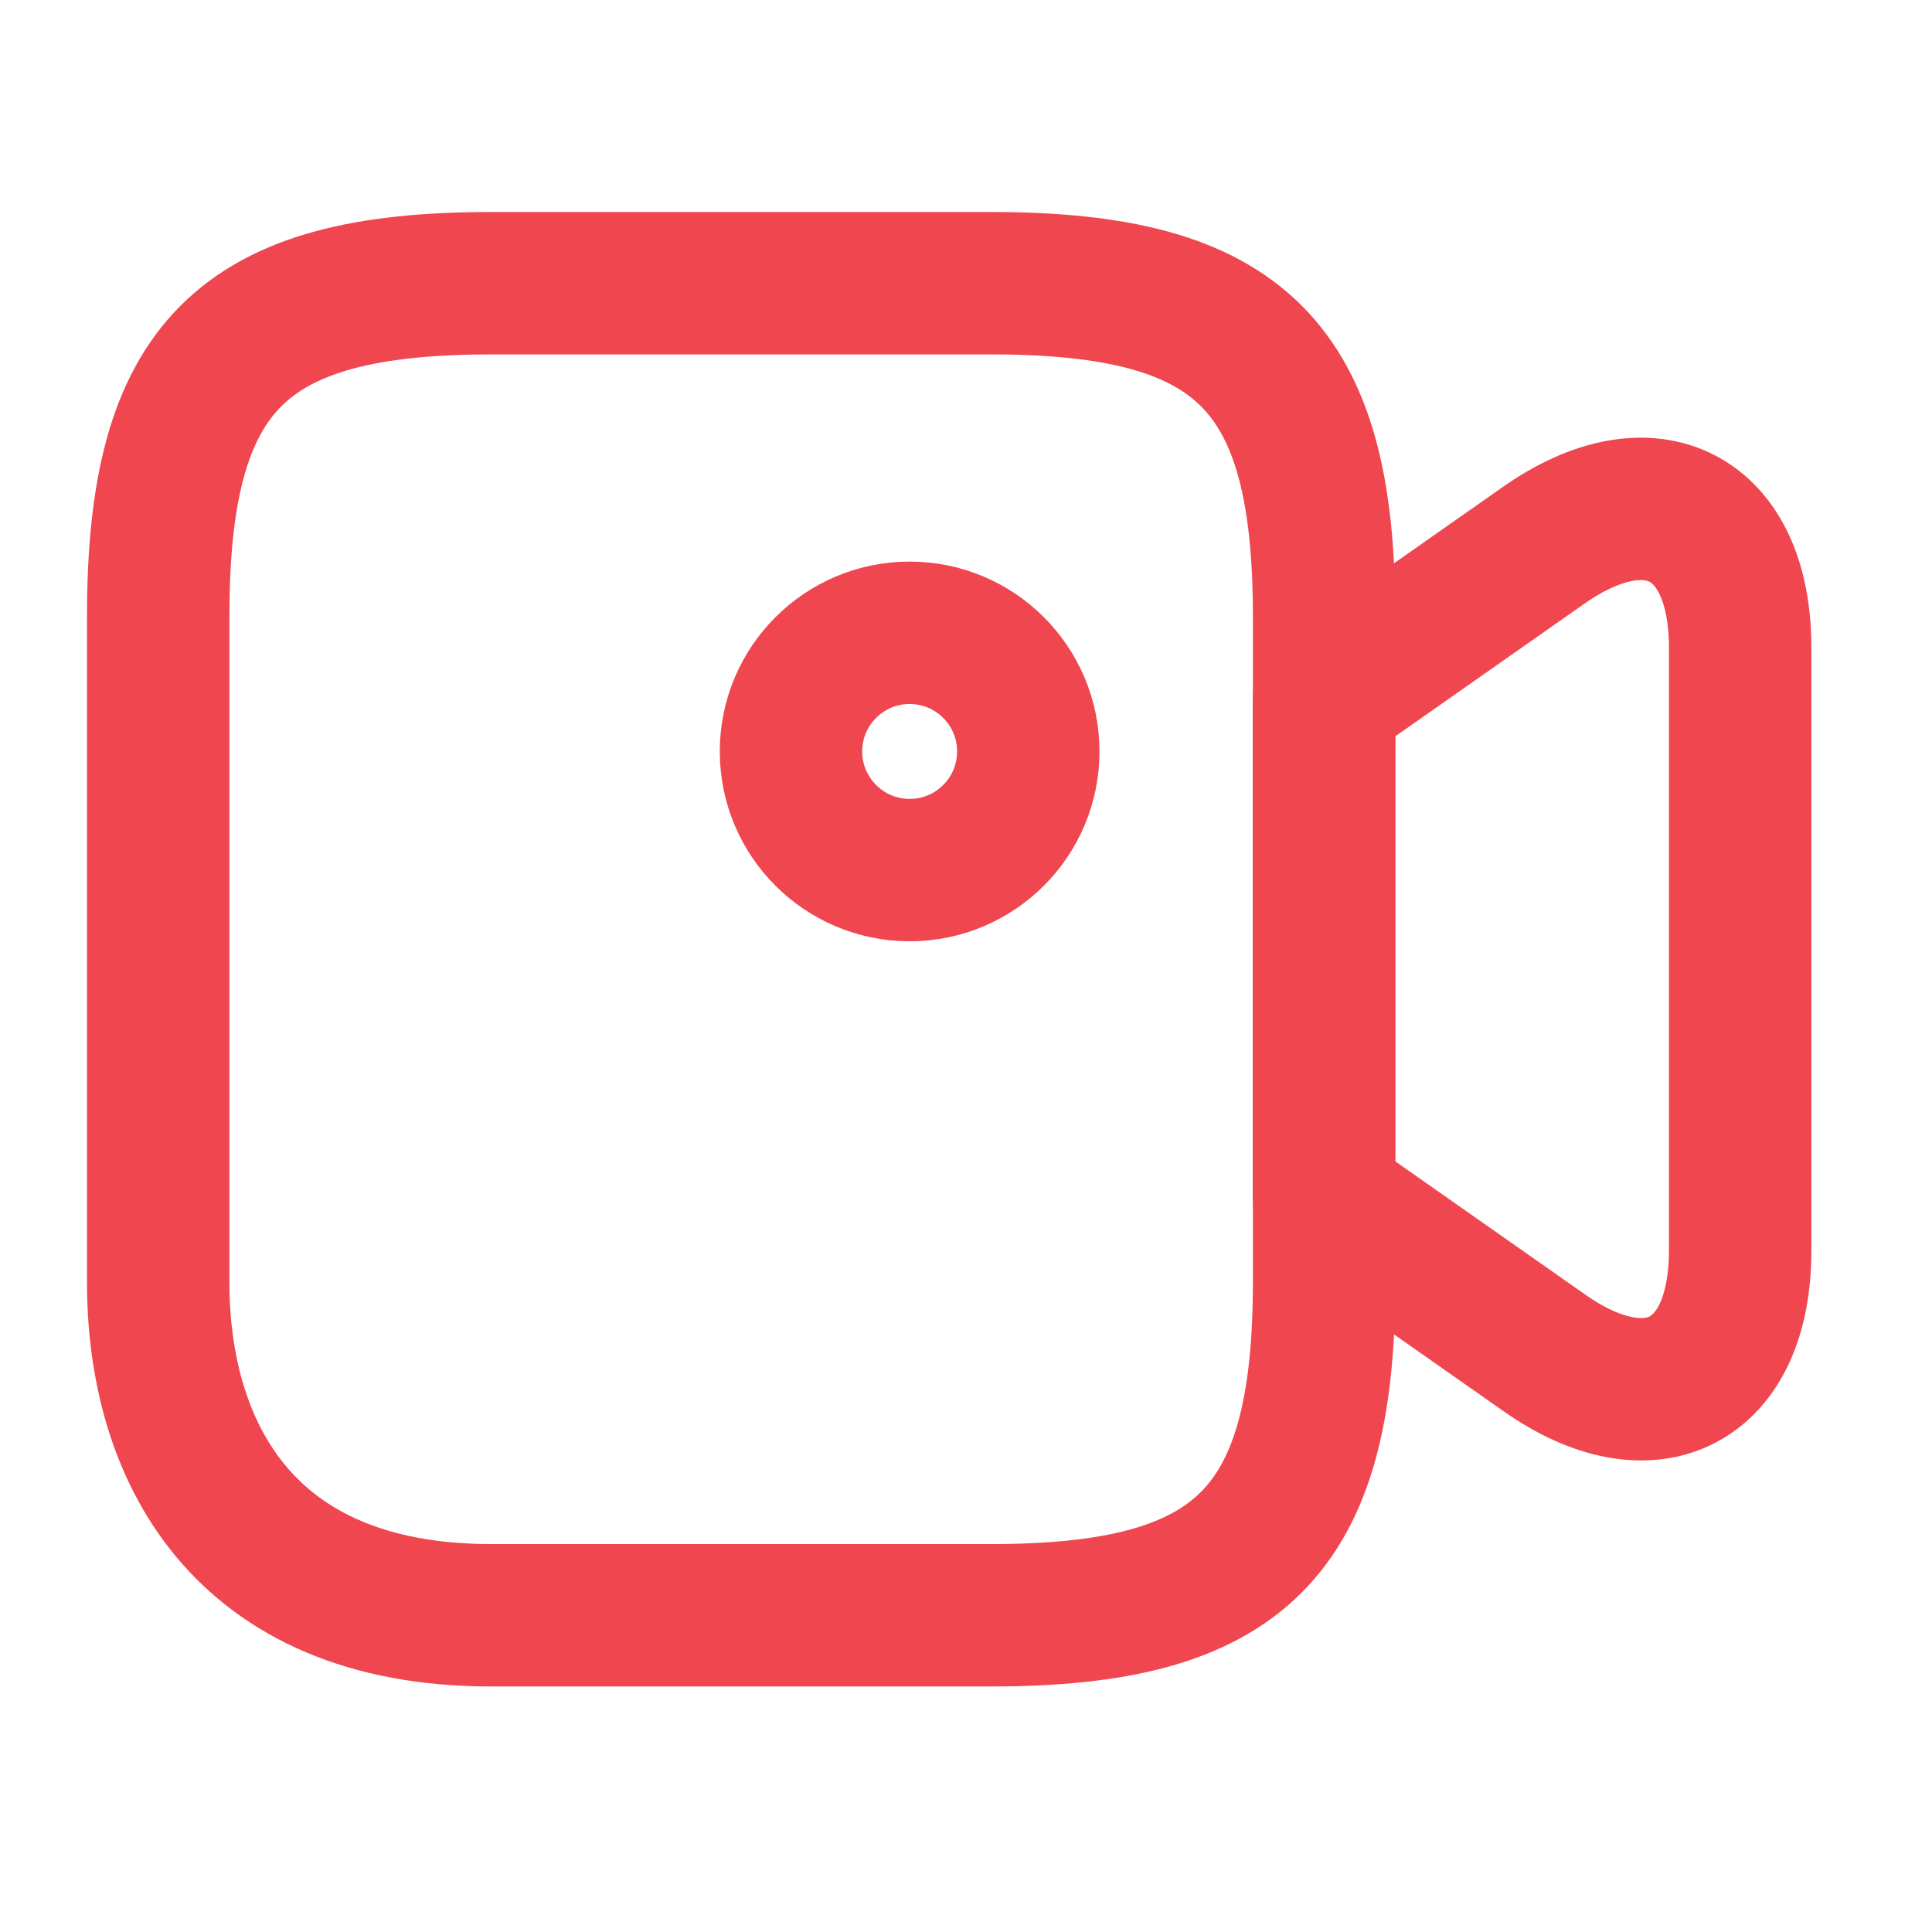 <svg width="17" height="17" viewBox="0 0 17 17" fill="none" xmlns="http://www.w3.org/2000/svg">
<path d="M8.721 14.213H4.322C2.123 14.213 1.392 12.751 1.392 11.283V5.422C1.392 3.223 2.123 2.492 4.322 2.492H8.721C10.921 2.492 11.651 3.223 11.651 5.422V11.283C11.651 13.482 10.914 14.213 8.721 14.213Z" stroke="#EF4650" stroke-width="1.253" stroke-linecap="round" stroke-linejoin="round"/>
<path d="M13.586 11.902L11.651 10.545V6.153L13.586 4.796C14.533 4.134 15.312 4.538 15.312 5.7V11.004C15.312 12.166 14.533 12.57 13.586 11.902Z" stroke="#EF4650" stroke-width="1.253" stroke-linecap="round" stroke-linejoin="round"/>
<path d="M8.004 7.656C8.581 7.656 9.048 7.189 9.048 6.612C9.048 6.036 8.581 5.568 8.004 5.568C7.428 5.568 6.96 6.036 6.96 6.612C6.96 7.189 7.428 7.656 8.004 7.656Z" stroke="#EF4650" stroke-width="1.253" stroke-linecap="round" stroke-linejoin="round"/>
</svg>
